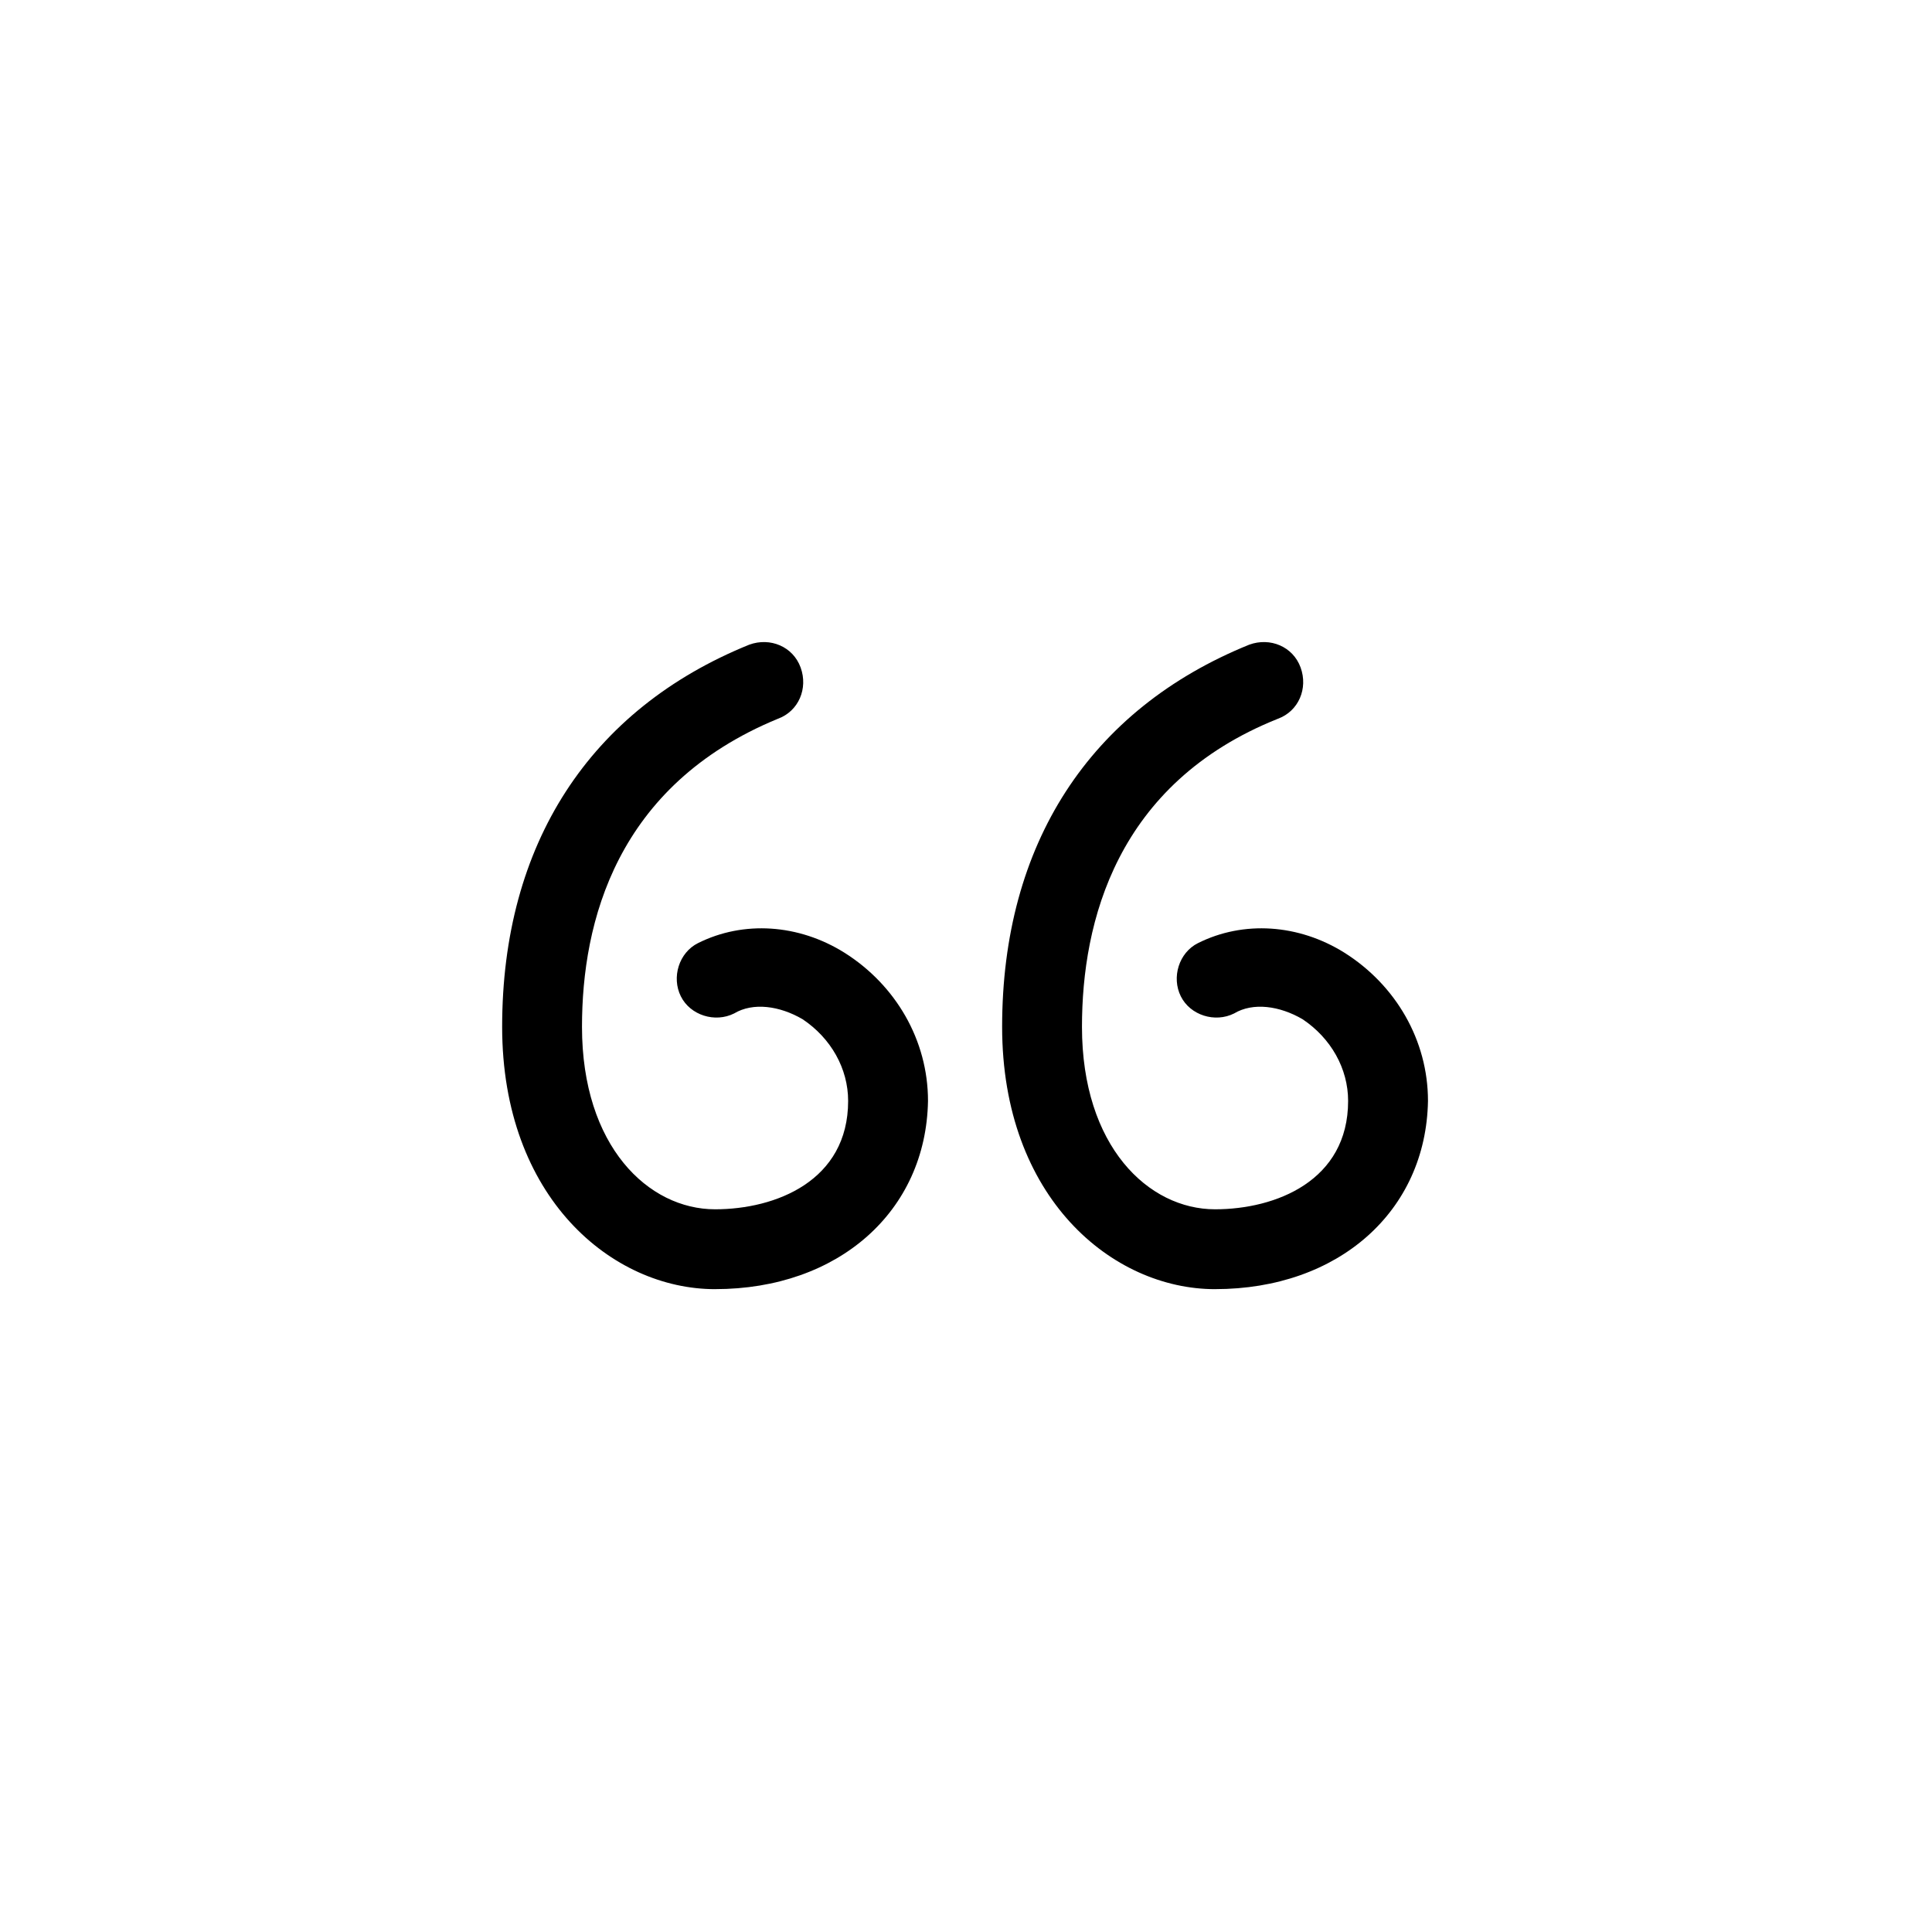 <?xml version="1.0" encoding="UTF-8"?>
<!-- Uploaded to: ICON Repo, www.svgrepo.com, Generator: ICON Repo Mixer Tools -->
<svg fill="#000000" width="800px" height="800px" version="1.1" viewBox="144 144 512 512" xmlns="http://www.w3.org/2000/svg">
 <g>
  <path d="m333.5 485.64c-27.207 0-56.426-24.184-56.426-69.527 0-48.367 23.176-84.137 65.496-101.27 5.543-2.016 11.586 0.504 13.602 6.047 2.016 5.543-0.504 11.586-6.047 13.602-42.824 17.633-51.891 53.906-51.891 81.617 0 31.738 17.633 48.367 35.266 48.367 16.121 0 35.266-7.559 35.266-28.719 0-8.566-4.535-16.625-12.09-21.664-6.047-3.527-13.098-4.535-18.137-1.512-5.039 2.519-11.586 0.504-14.105-4.535-2.519-5.039-0.504-11.586 4.535-14.105 12.09-6.047 26.703-5.039 38.793 2.519 13.602 8.566 22.168 23.176 22.168 39.297-0.508 29.223-23.684 49.879-56.43 49.879z"/>
  <path d="m466 485.64c-27.207 0-56.426-24.184-56.426-69.527 0-48.367 23.176-84.137 65.496-101.27 5.543-2.016 11.586 0.504 13.602 6.047 2.016 5.543-0.504 11.586-6.047 13.602-42.824 17.129-51.891 53.906-51.891 81.617 0 31.738 17.633 48.367 35.266 48.367 16.121 0 35.266-7.559 35.266-28.719 0-8.566-4.535-16.625-12.09-21.664-6.047-3.527-13.098-4.535-18.137-1.512-5.039 2.519-11.586 0.504-14.105-4.535-2.519-5.039-0.504-11.586 4.535-14.105 12.09-6.047 26.703-5.039 38.793 2.519 13.602 8.566 22.168 23.176 22.168 39.297-0.504 29.223-23.68 49.879-56.43 49.879z"/>
 </g>
</svg>